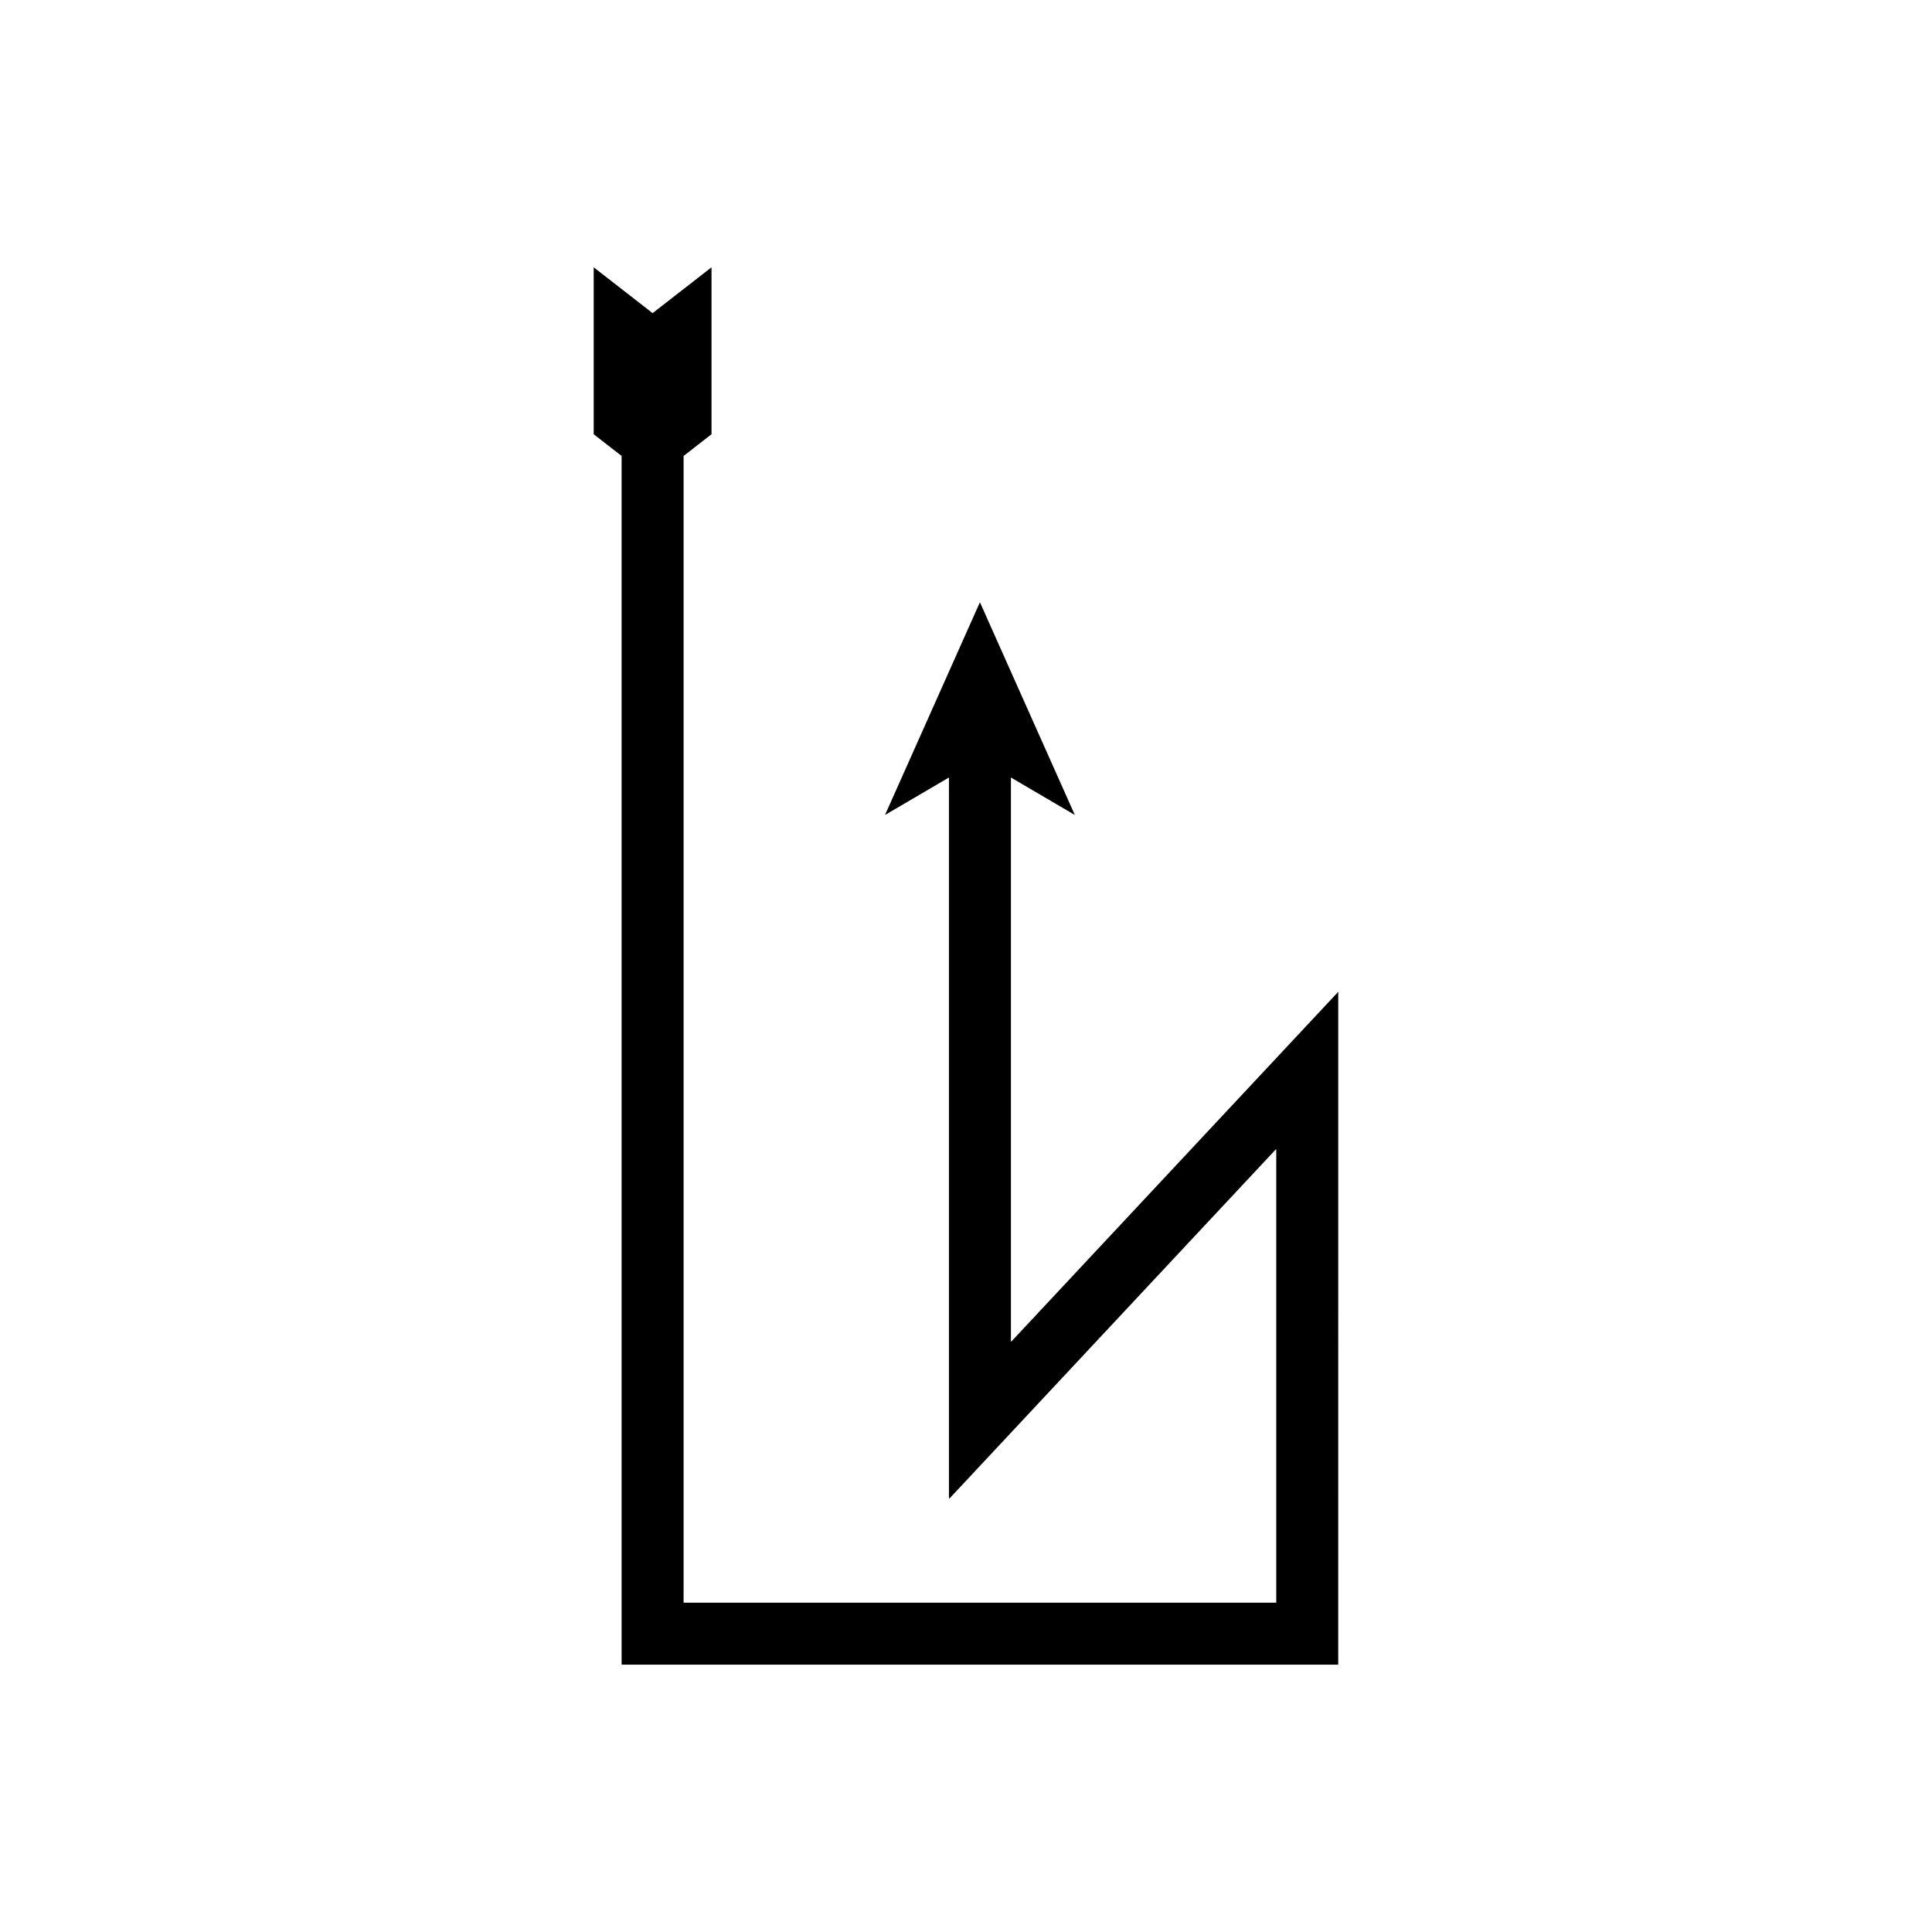 <?xml version="1.0" encoding="UTF-8"?>
<!-- Uploaded to: ICON Repo, www.svgrepo.com, Generator: ICON Repo Mixer Tools -->
<svg fill="#000000" width="800px" height="800px" version="1.1" viewBox="144 144 512 512" xmlns="http://www.w3.org/2000/svg">
 <path d="m325.16 565.8v-300.97l7.398-5.754v-44.238l-15.613 12.145-15.613-12.145v44.238l7.398 5.754v319.58c0.039 0.238-0.09 0.648 0.09 0.746h189.79c0.066-0.238 0.02-0.594 0.031-0.883v-10.988l0.004-81.312v-84.906c0.086-0.48-0.25 0.105-0.383 0.188l-0.539 0.574-1.074 1.152-8.609 9.207-52.914 56.605-14.812 15.848-7.438 7.957-0.93 0.996c-0.086-0.238-0.023-0.848-0.043-1.254v-148.29l16.941 9.93-25.156-56.379-25.152 56.379 16.941-9.93v188.66c0.039 0.801-0.082 2 0.082 2.469l1.832-1.957 14.648-15.672 29.359-31.41 35.434-37.906 4.371-4.676c0.328-0.301 0.805-0.977 1.016-0.973v119.69c-0.008 0.148 0.016 0.328-0.016 0.449h-157c-0.09-0.051-0.023-0.258-0.047-0.379v-0.848z"/>
</svg>